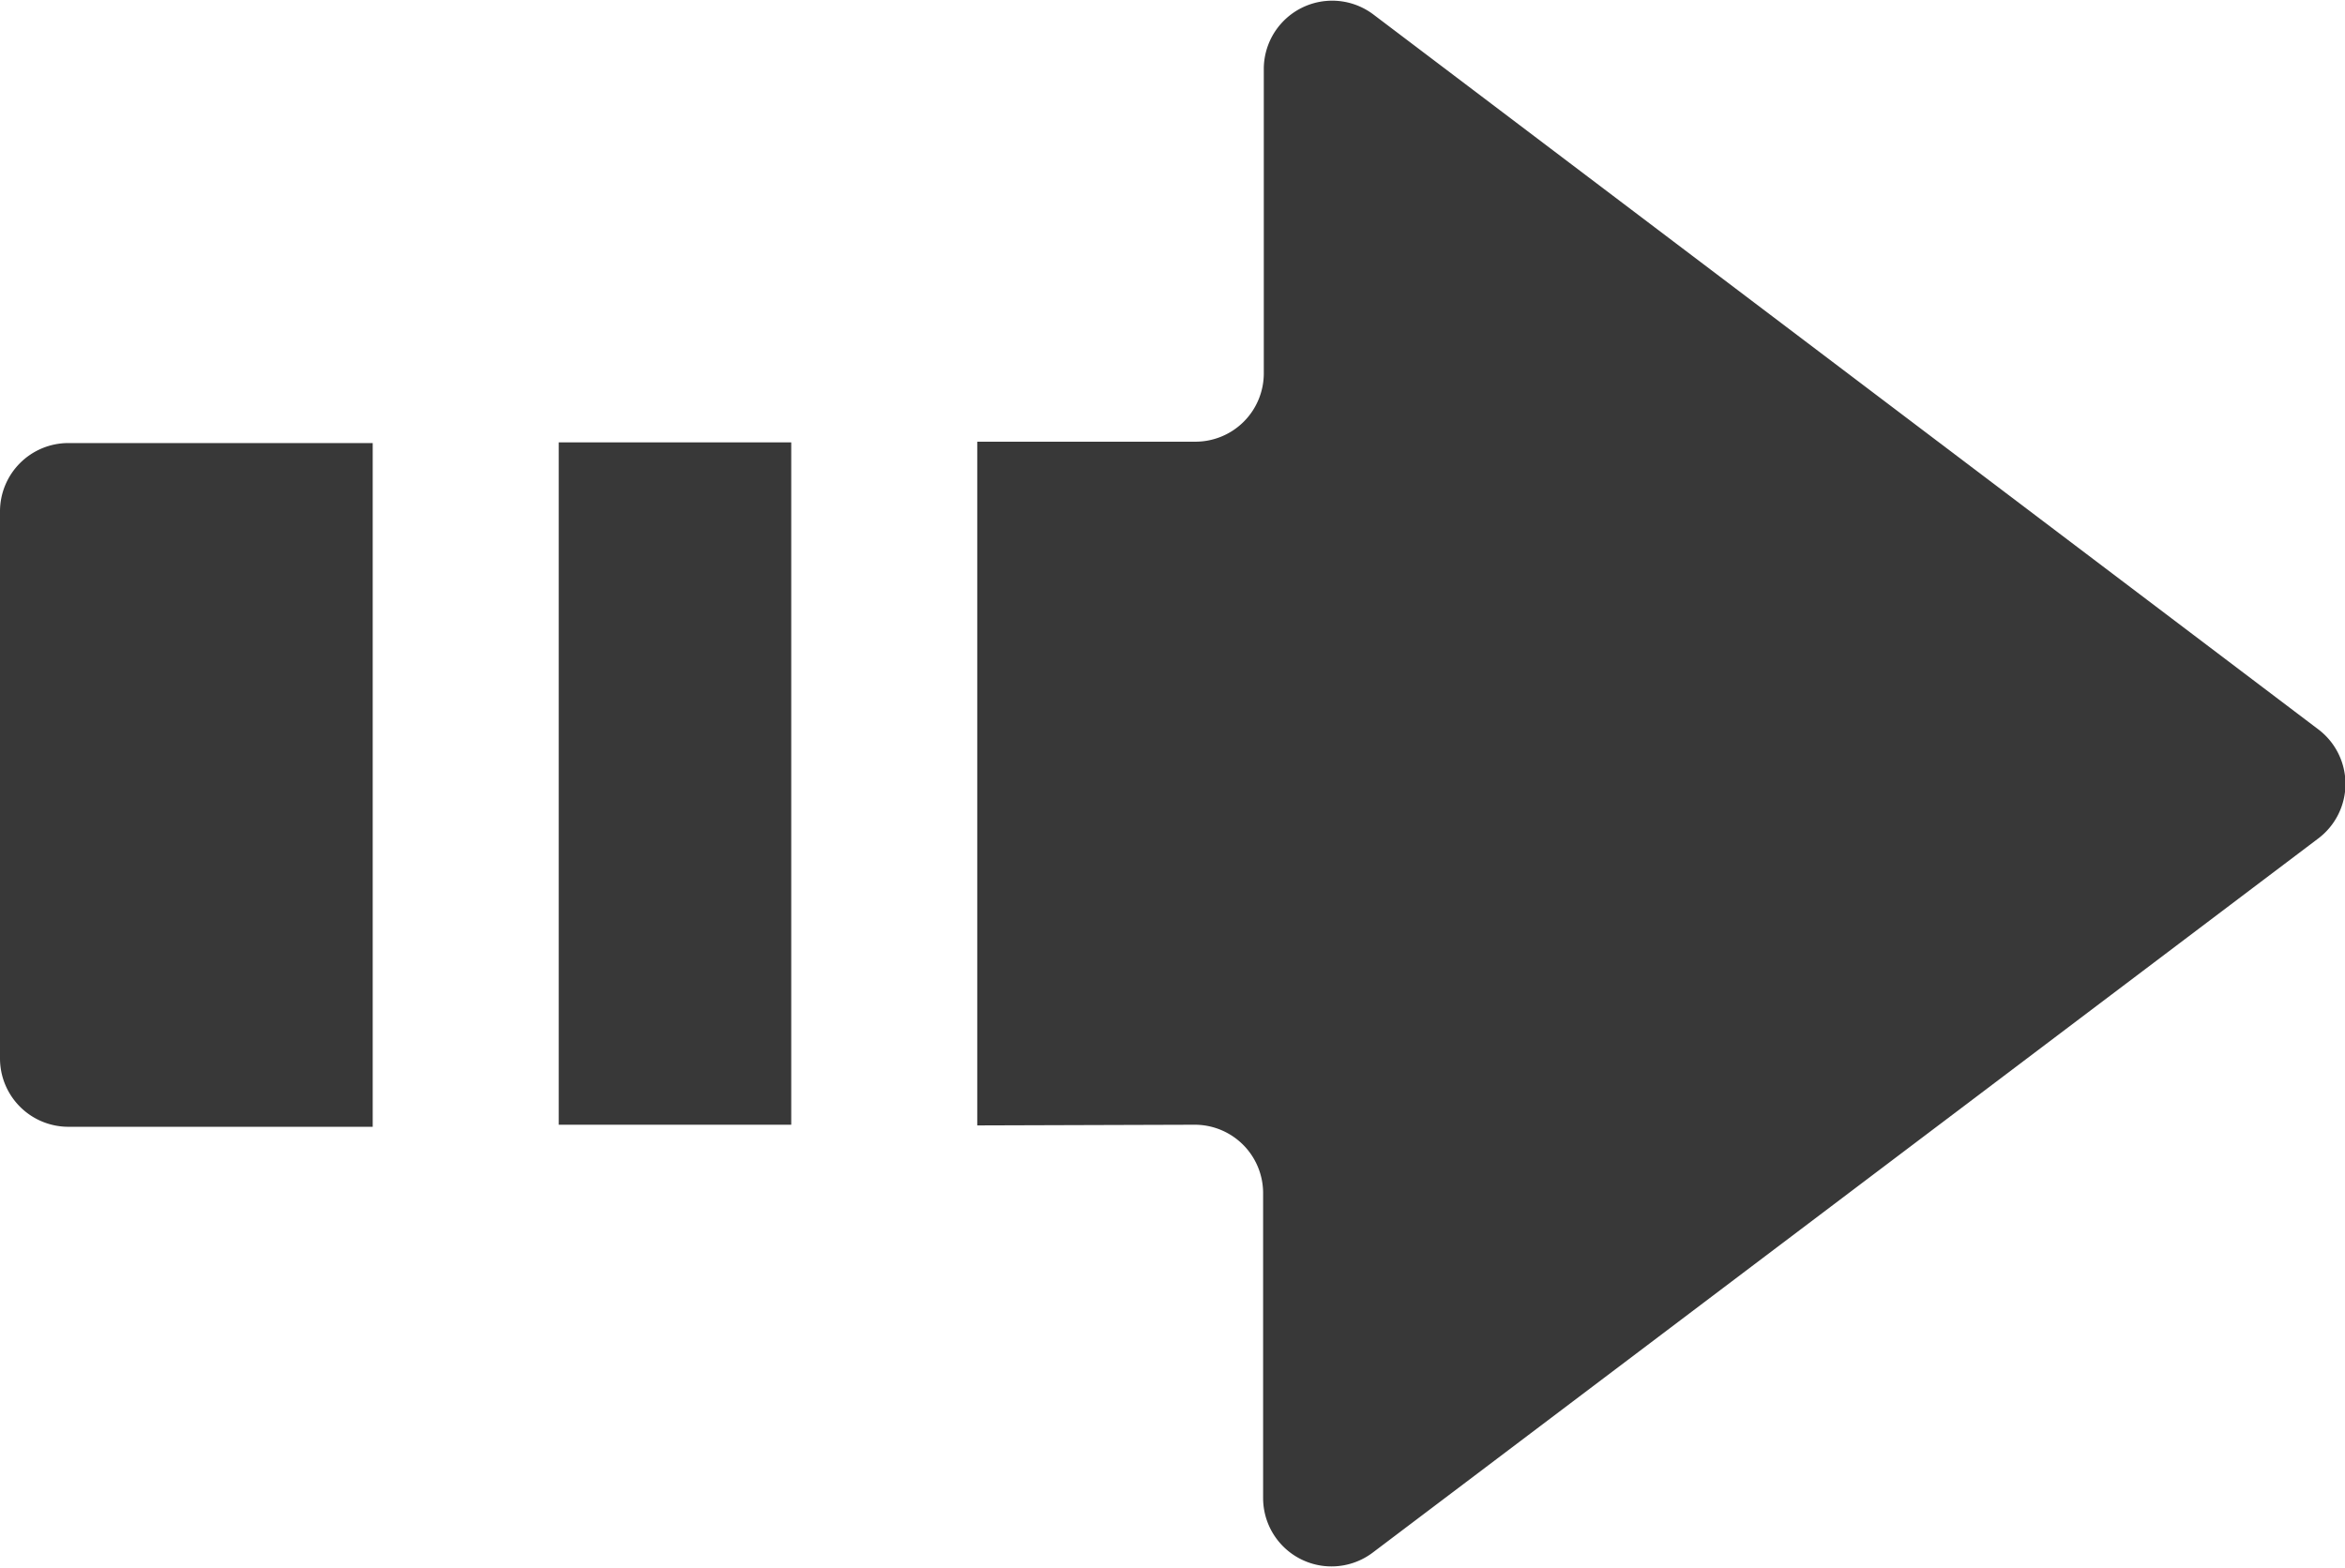 <svg xmlns="http://www.w3.org/2000/svg" viewBox="0 0 34.29 22.93"><defs><style>.cls-1{fill:#383838;}</style></defs><g id="レイヤー_2" data-name="レイヤー 2"><g id="コンテンツ"><polygon class="cls-1" points="11.57 16.45 11.57 6.51 11.57 6.48 11.57 6.48 11.57 6.47 8.17 6.47 8.17 16.45 11.57 16.45"/><path class="cls-1" d="M5.45,6.48H1a1,1,0,0,0-1,1v8a1,1,0,0,0,1,1H5.45v-10Z"/><path class="cls-1" d="M17.47,16.45a1,1,0,0,1,1,1v4.46a1,1,0,0,0,1.6.8L33.89,12.27a1,1,0,0,0,0-1.61L20.08.21a1,1,0,0,0-1.6.79V5.46a1,1,0,0,1-1,1H14.29v10Z"/></g></g></svg>